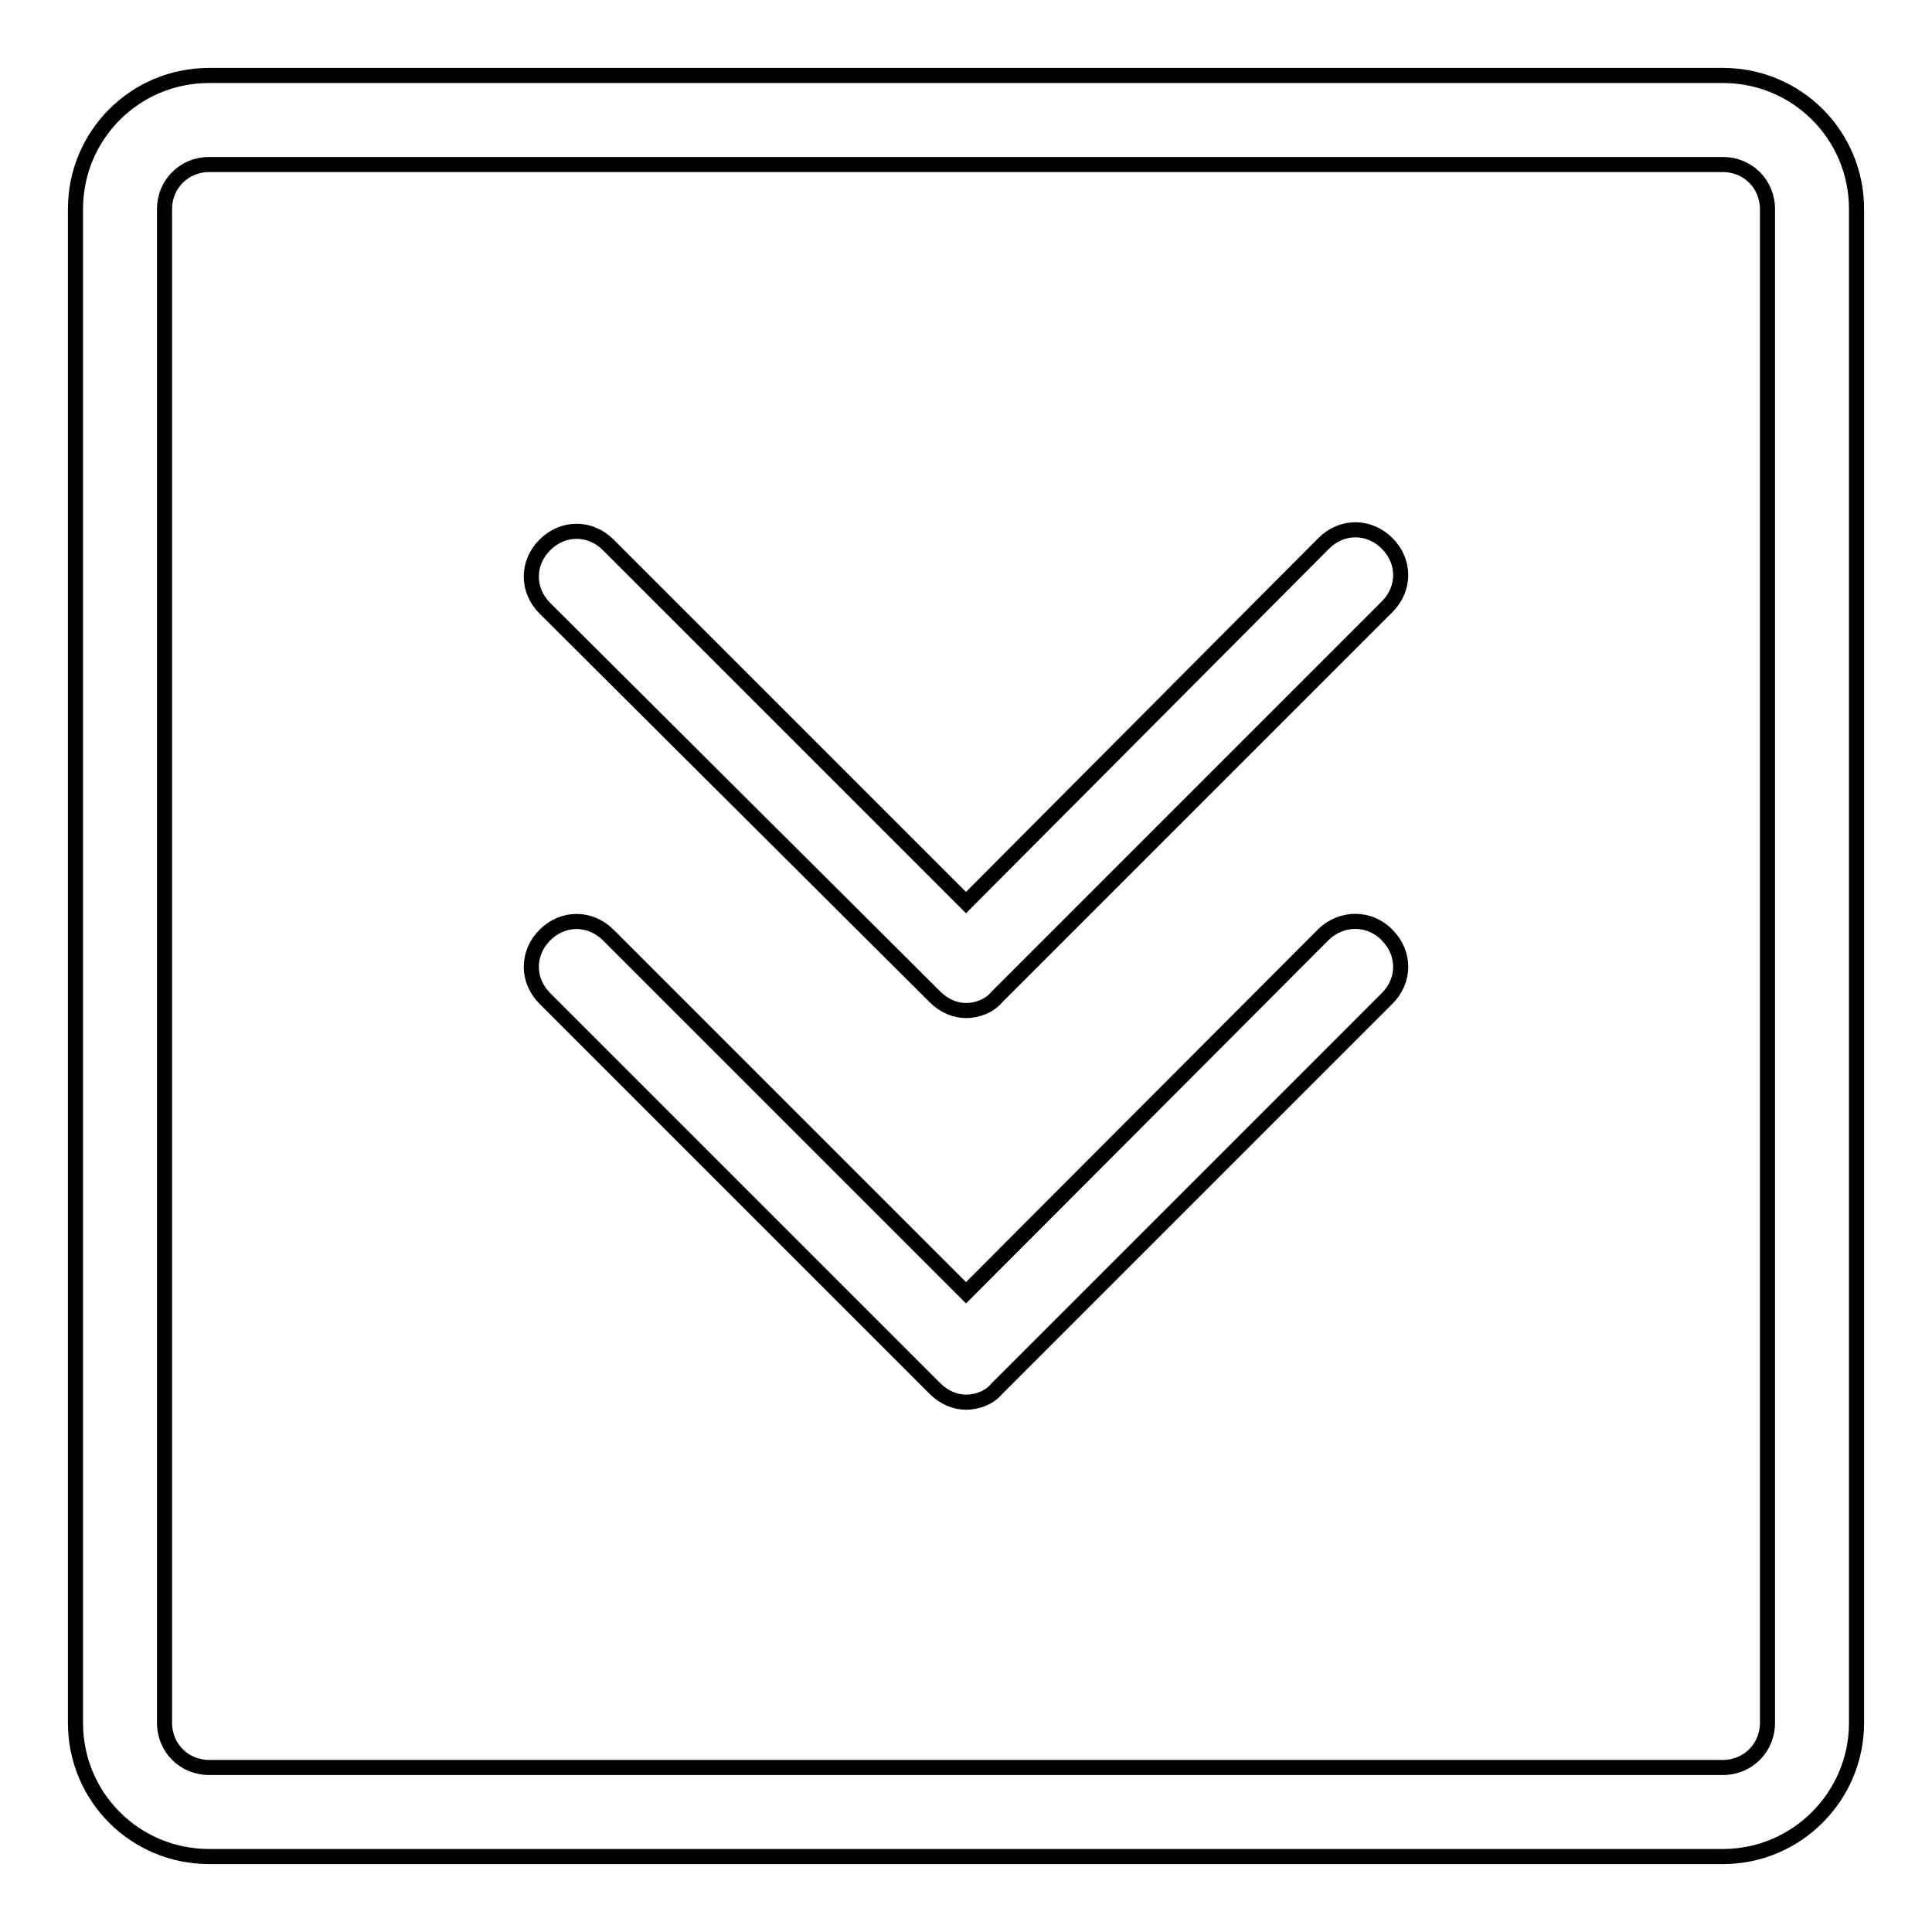<?xml version="1.0" encoding="utf-8"?>
<!-- Svg Vector Icons : http://www.onlinewebfonts.com/icon -->
<!DOCTYPE svg PUBLIC "-//W3C//DTD SVG 1.1//EN" "http://www.w3.org/Graphics/SVG/1.1/DTD/svg11.dtd">
<svg version="1.1" xmlns="http://www.w3.org/2000/svg" xmlns:xlink="http://www.w3.org/1999/xlink" x="0px" y="0px" viewBox="0 0 256 256" enable-background="new 0 0 256 256" xml:space="preserve">
<g> <path stroke-width="2" fill-opacity="0" stroke="#000000"  d="M228.3,246H27.7c-9.8,0-17.7-7.9-17.7-17.7V27.7C10,17.9,17.9,10,27.7,10h200.6c9.8,0,17.7,7.9,17.7,17.7 v200.6C246,238,238.1,246,228.3,246z M27.7,21.8c-3.3,0-5.9,2.6-5.9,5.9v200.6c0,3.3,2.6,5.9,5.9,5.9h200.6c3.3,0,5.9-2.6,5.9-5.9 V27.7c0-3.3-2.6-5.9-5.9-5.9H27.7z M123.9,132.1c1.2,1.2,2.7,1.8,4.1,1.8c1.5,0,3.1-0.6,4.1-1.8l51.7-51.7c2.4-2.4,2.4-6,0-8.4 c-2.4-2.4-6-2.4-8.4,0L128,119.6L80.6,72.2c-2.4-2.4-6-2.4-8.4,0s-2.4,6,0,8.4L123.9,132.1z M175.4,123.8L128,171.3l-47.4-47.4 c-2.4-2.4-6-2.4-8.4,0c-2.4,2.4-2.4,6,0,8.4l51.7,51.7c1.2,1.2,2.7,1.8,4.1,1.8c1.5,0,3.1-0.6,4.1-1.8l51.7-51.7 c2.4-2.4,2.4-6,0-8.4C181.5,121.5,177.8,121.5,175.4,123.8z"/></g>
</svg>